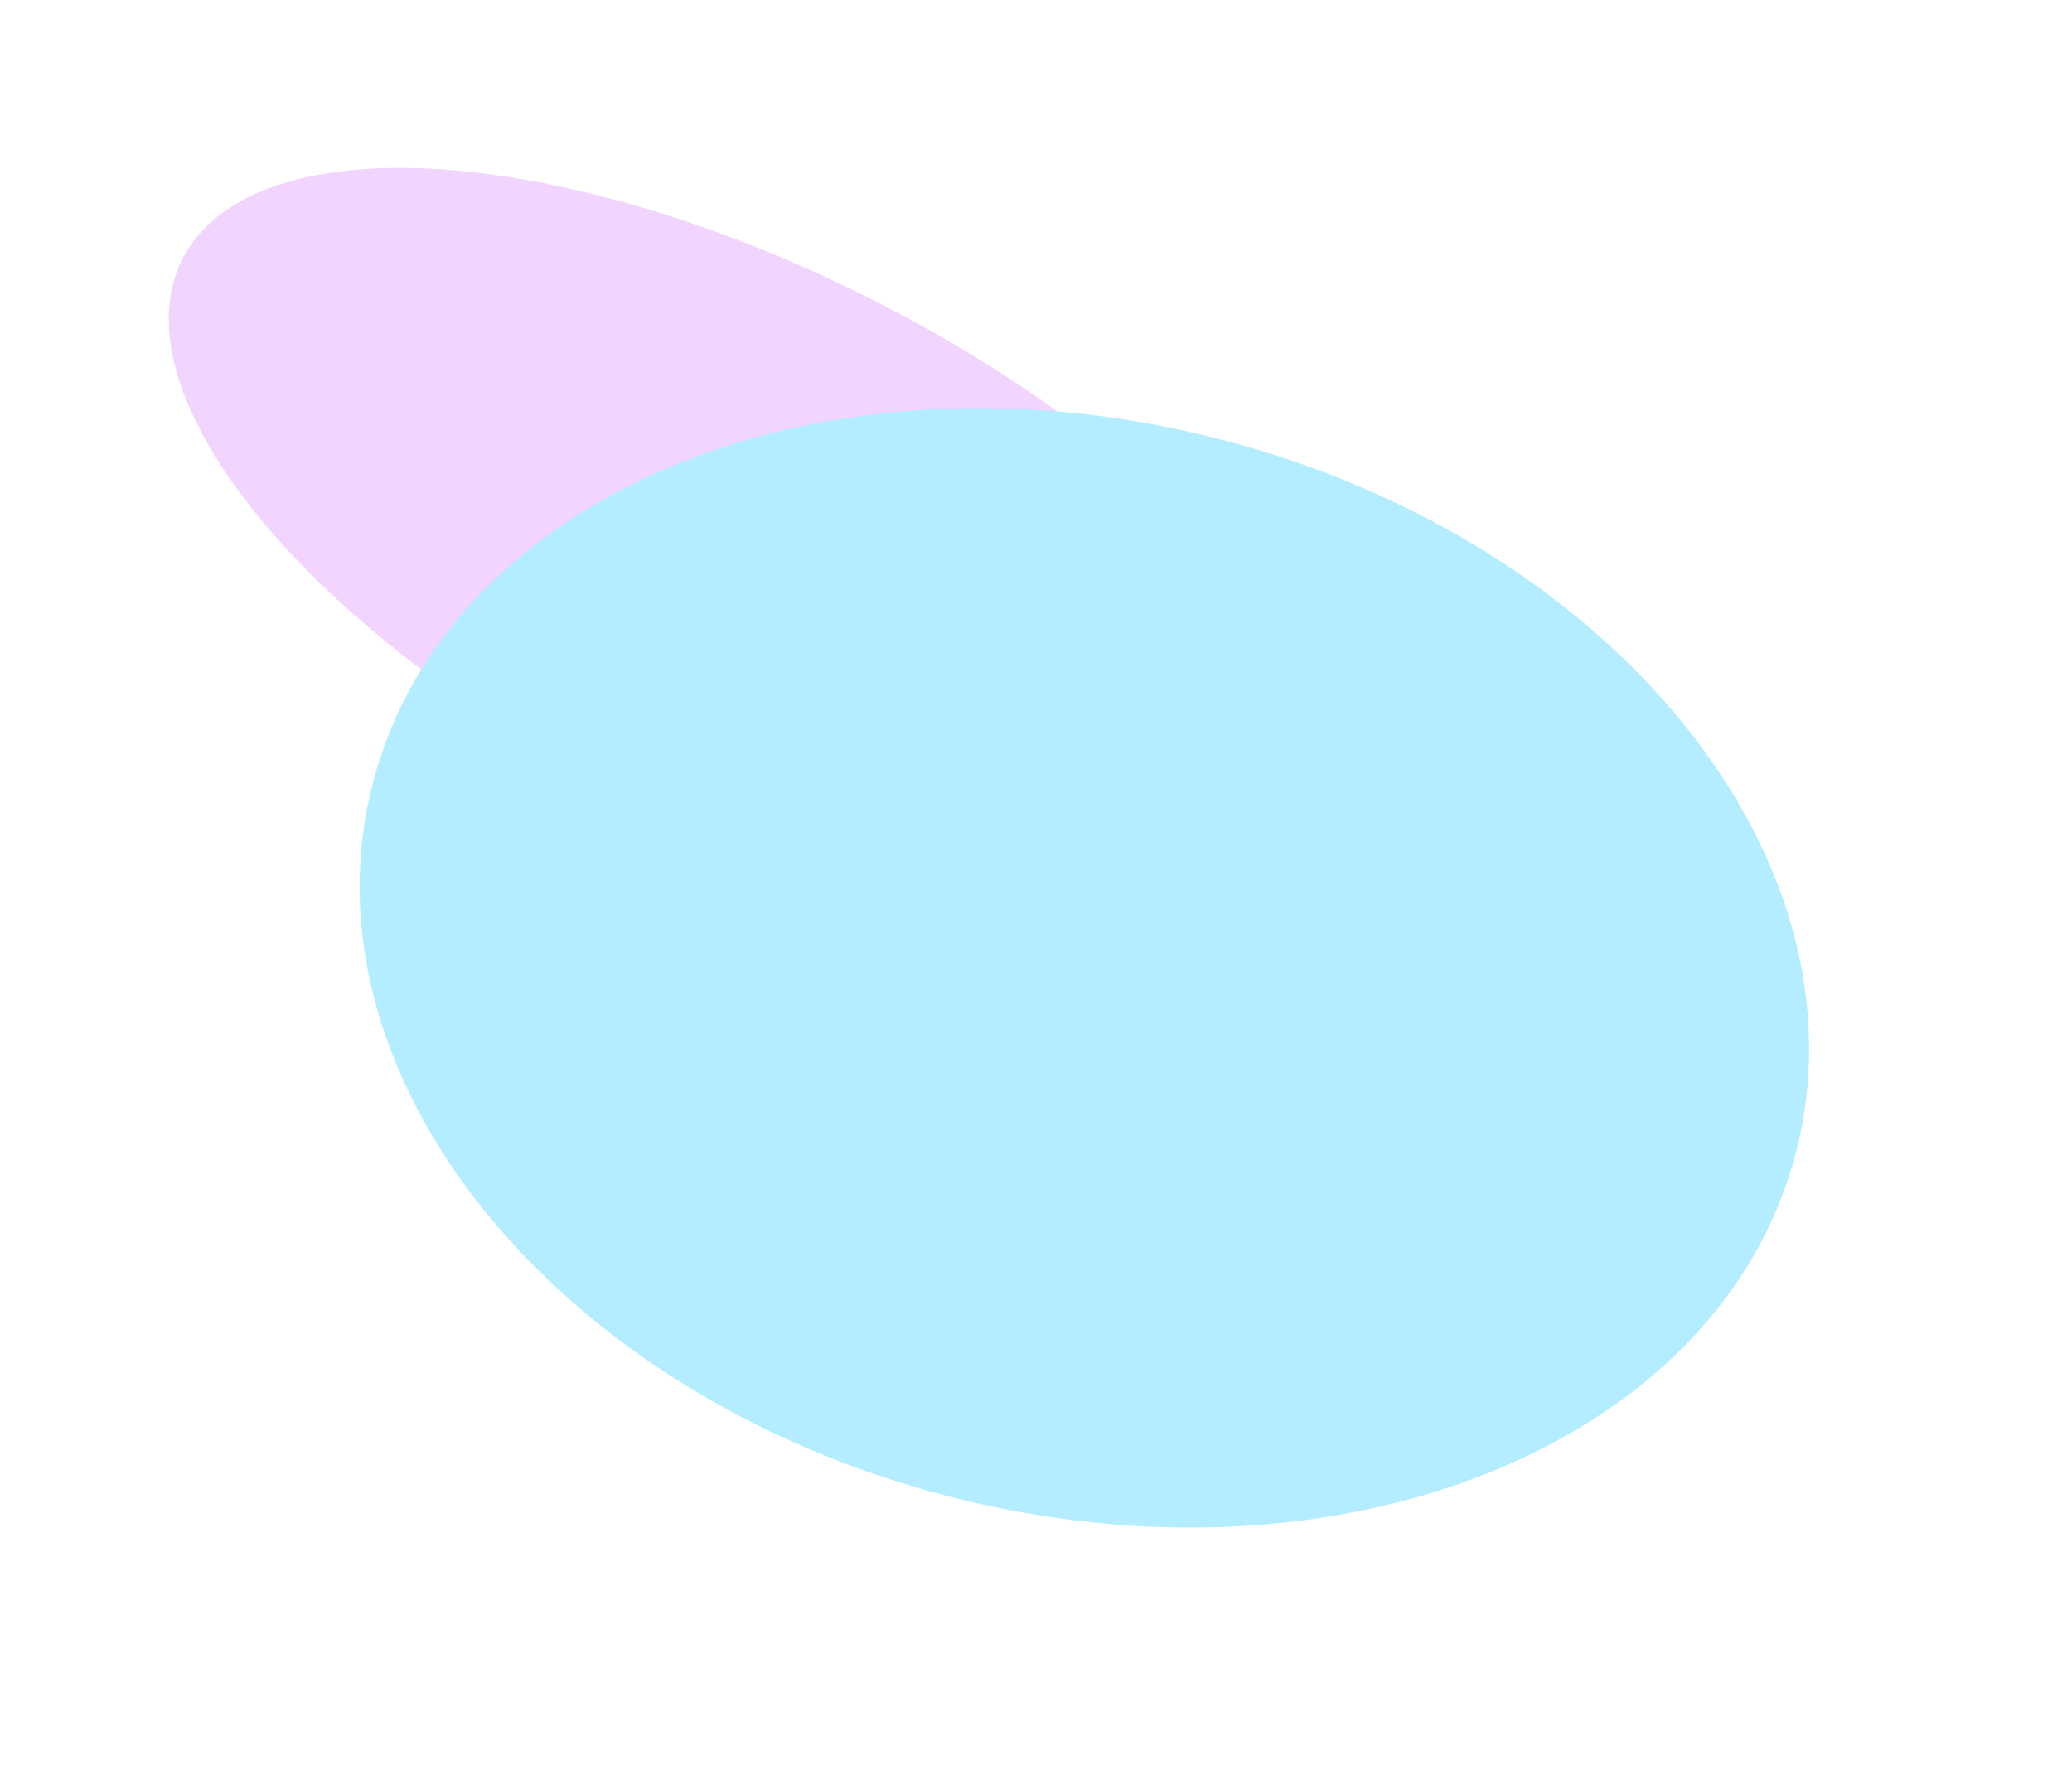 <?xml version="1.0" encoding="UTF-8"?> <svg xmlns="http://www.w3.org/2000/svg" width="989" height="854" viewBox="0 0 989 854" fill="none"><g opacity="0.3"><g filter="url(#filter0_f_1226_2928)"><ellipse cx="358.641" cy="262.241" rx="132.414" ry="304.886" transform="rotate(-62.934 358.641 262.241)" fill="#D571FF"></ellipse></g><g filter="url(#filter1_f_1226_2928)"><path d="M451.973 714.168C264.421 665.349 141.761 512.897 178.005 373.657C214.248 234.417 395.671 161.117 583.223 209.936C770.775 258.755 893.435 411.207 857.192 550.447C820.948 689.687 639.526 762.987 451.973 714.168Z" fill="#00C1FF"></path></g></g><defs><filter id="filter0_f_1226_2928" x="0.48" y="0.17" width="716.32" height="524.142" filterUnits="userSpaceOnUse" color-interpolation-filters="sRGB"><feFlood flood-opacity="0" result="BackgroundImageFix"></feFlood><feBlend mode="normal" in="SourceGraphic" in2="BackgroundImageFix" result="shape"></feBlend><feGaussianBlur stdDeviation="40" result="effect1_foregroundBlur_1226_2928"></feGaussianBlur></filter><filter id="filter1_f_1226_2928" x="46.956" y="70.116" width="941.283" height="783.871" filterUnits="userSpaceOnUse" color-interpolation-filters="sRGB"><feFlood flood-opacity="0" result="BackgroundImageFix"></feFlood><feBlend mode="normal" in="SourceGraphic" in2="BackgroundImageFix" result="shape"></feBlend><feGaussianBlur stdDeviation="62.35" result="effect1_foregroundBlur_1226_2928"></feGaussianBlur></filter></defs></svg> 